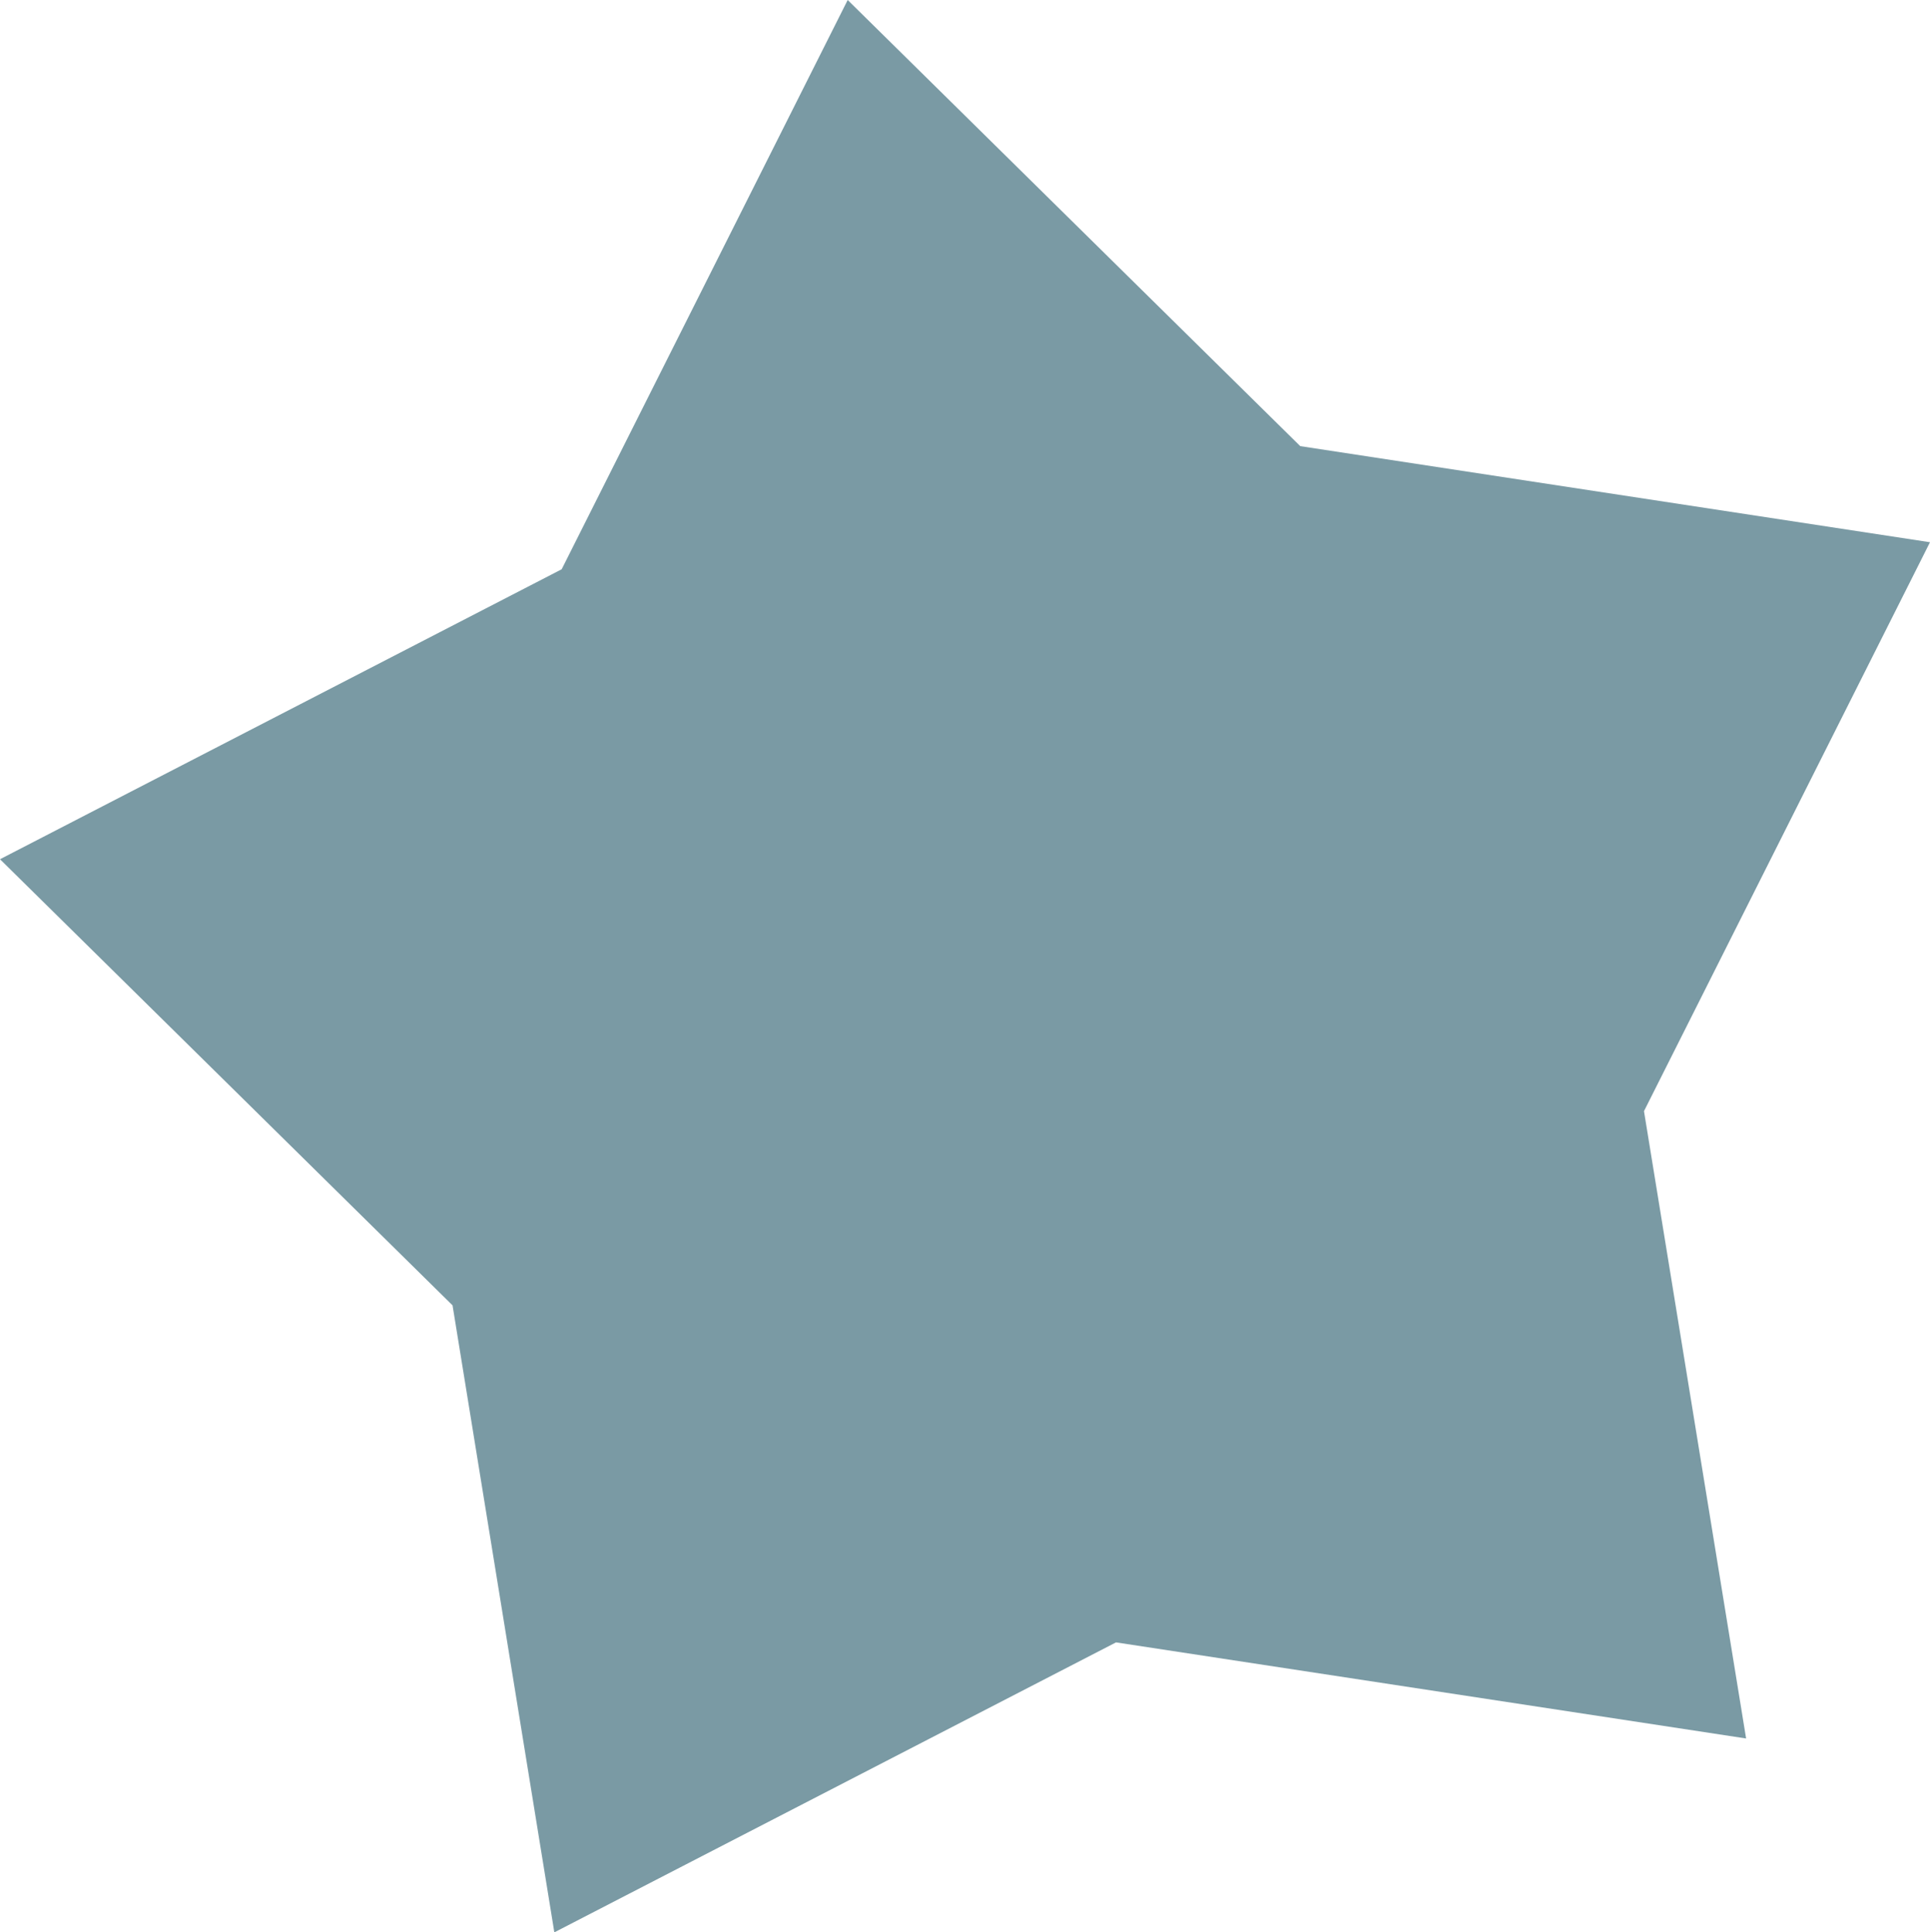 <?xml version="1.0" encoding="UTF-8"?><svg id="_レイヤー_2" xmlns="http://www.w3.org/2000/svg" viewBox="0 0 57.83 57.91"><defs><style>.cls-1{fill:#7a9aa4;}</style></defs><g id="_レイヤー_1-2"><polygon class="cls-1" points="52.32 52.1 49.26 33.3 57.83 16.25 38.96 13.37 25.4 0 16.83 17.06 0 25.75 13.56 39.12 16.61 57.91 33.44 49.22 52.32 52.1"/></g></svg>
